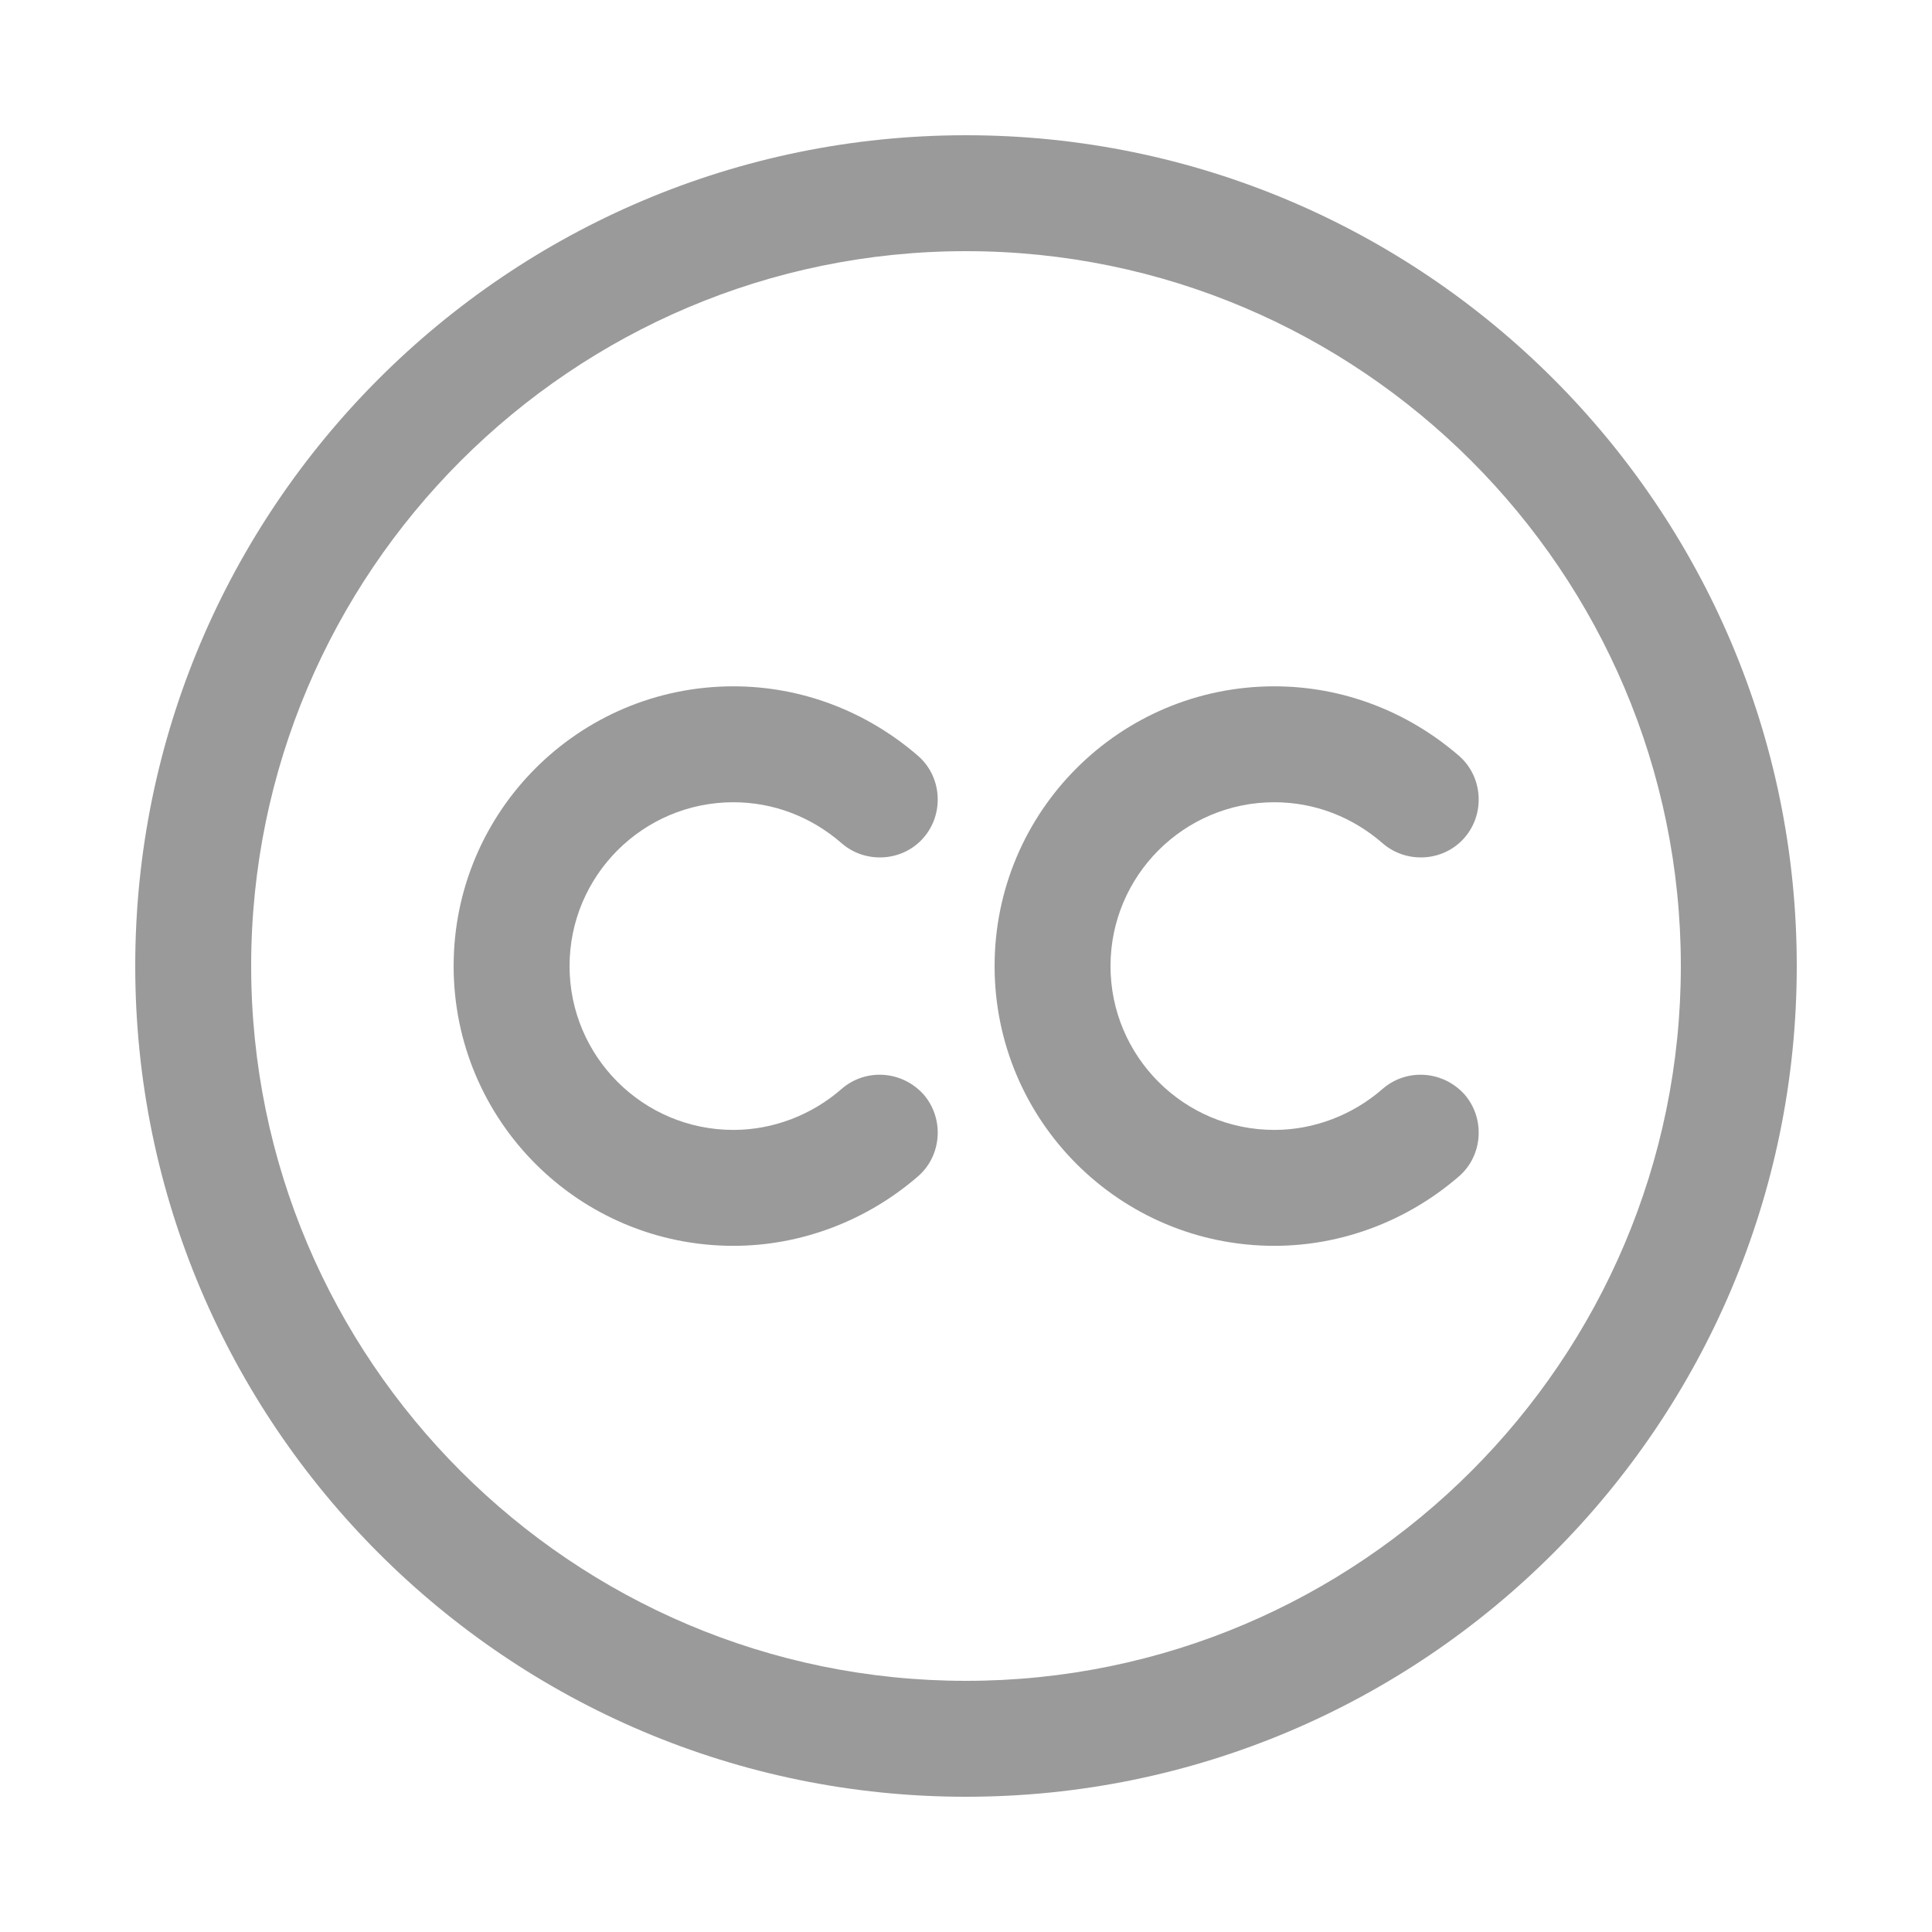 <svg width="25" height="25" viewBox="0 0 25 25" fill="none" xmlns="http://www.w3.org/2000/svg">
<path d="M12.5 23.25C6.57 23.25 1.75 18.43 1.75 12.5C1.75 6.57 6.57 1.75 12.5 1.75C18.43 1.75 23.25 6.57 23.25 12.5C23.25 18.43 18.43 23.25 12.5 23.25ZM12.5 3.25C7.4 3.25 3.25 7.4 3.25 12.5C3.25 17.6 7.4 21.75 12.5 21.75C17.6 21.75 21.75 17.6 21.75 12.5C21.75 7.4 17.6 3.25 12.5 3.25Z" fill="#9A9A9A"/>
<path d="M9.49 16.121C7.49 16.121 5.87 14.501 5.87 12.501C5.87 10.501 7.49 8.881 9.49 8.881C10.37 8.881 11.21 9.201 11.88 9.781C12.19 10.051 12.22 10.531 11.95 10.841C11.68 11.151 11.2 11.181 10.89 10.911C10.5 10.571 10.01 10.381 9.49 10.381C8.32 10.381 7.37 11.331 7.37 12.501C7.37 13.671 8.32 14.621 9.49 14.621C10 14.621 10.5 14.431 10.89 14.091C11.2 13.821 11.67 13.851 11.95 14.161C12.22 14.471 12.19 14.951 11.88 15.221C11.21 15.801 10.36 16.121 9.49 16.121Z" fill="#9A9A9A"/>
<path d="M16.49 16.121C14.49 16.121 12.87 14.501 12.87 12.501C12.87 10.501 14.49 8.881 16.49 8.881C17.37 8.881 18.21 9.201 18.88 9.781C19.19 10.051 19.22 10.531 18.95 10.841C18.68 11.151 18.2 11.181 17.89 10.911C17.5 10.571 17.01 10.381 16.49 10.381C15.32 10.381 14.37 11.331 14.37 12.501C14.37 13.671 15.32 14.621 16.49 14.621C17 14.621 17.5 14.431 17.89 14.091C18.2 13.821 18.67 13.851 18.95 14.161C19.22 14.471 19.19 14.951 18.88 15.221C18.21 15.801 17.36 16.121 16.49 16.121Z" fill="#9A9A9A"/>
</svg>
